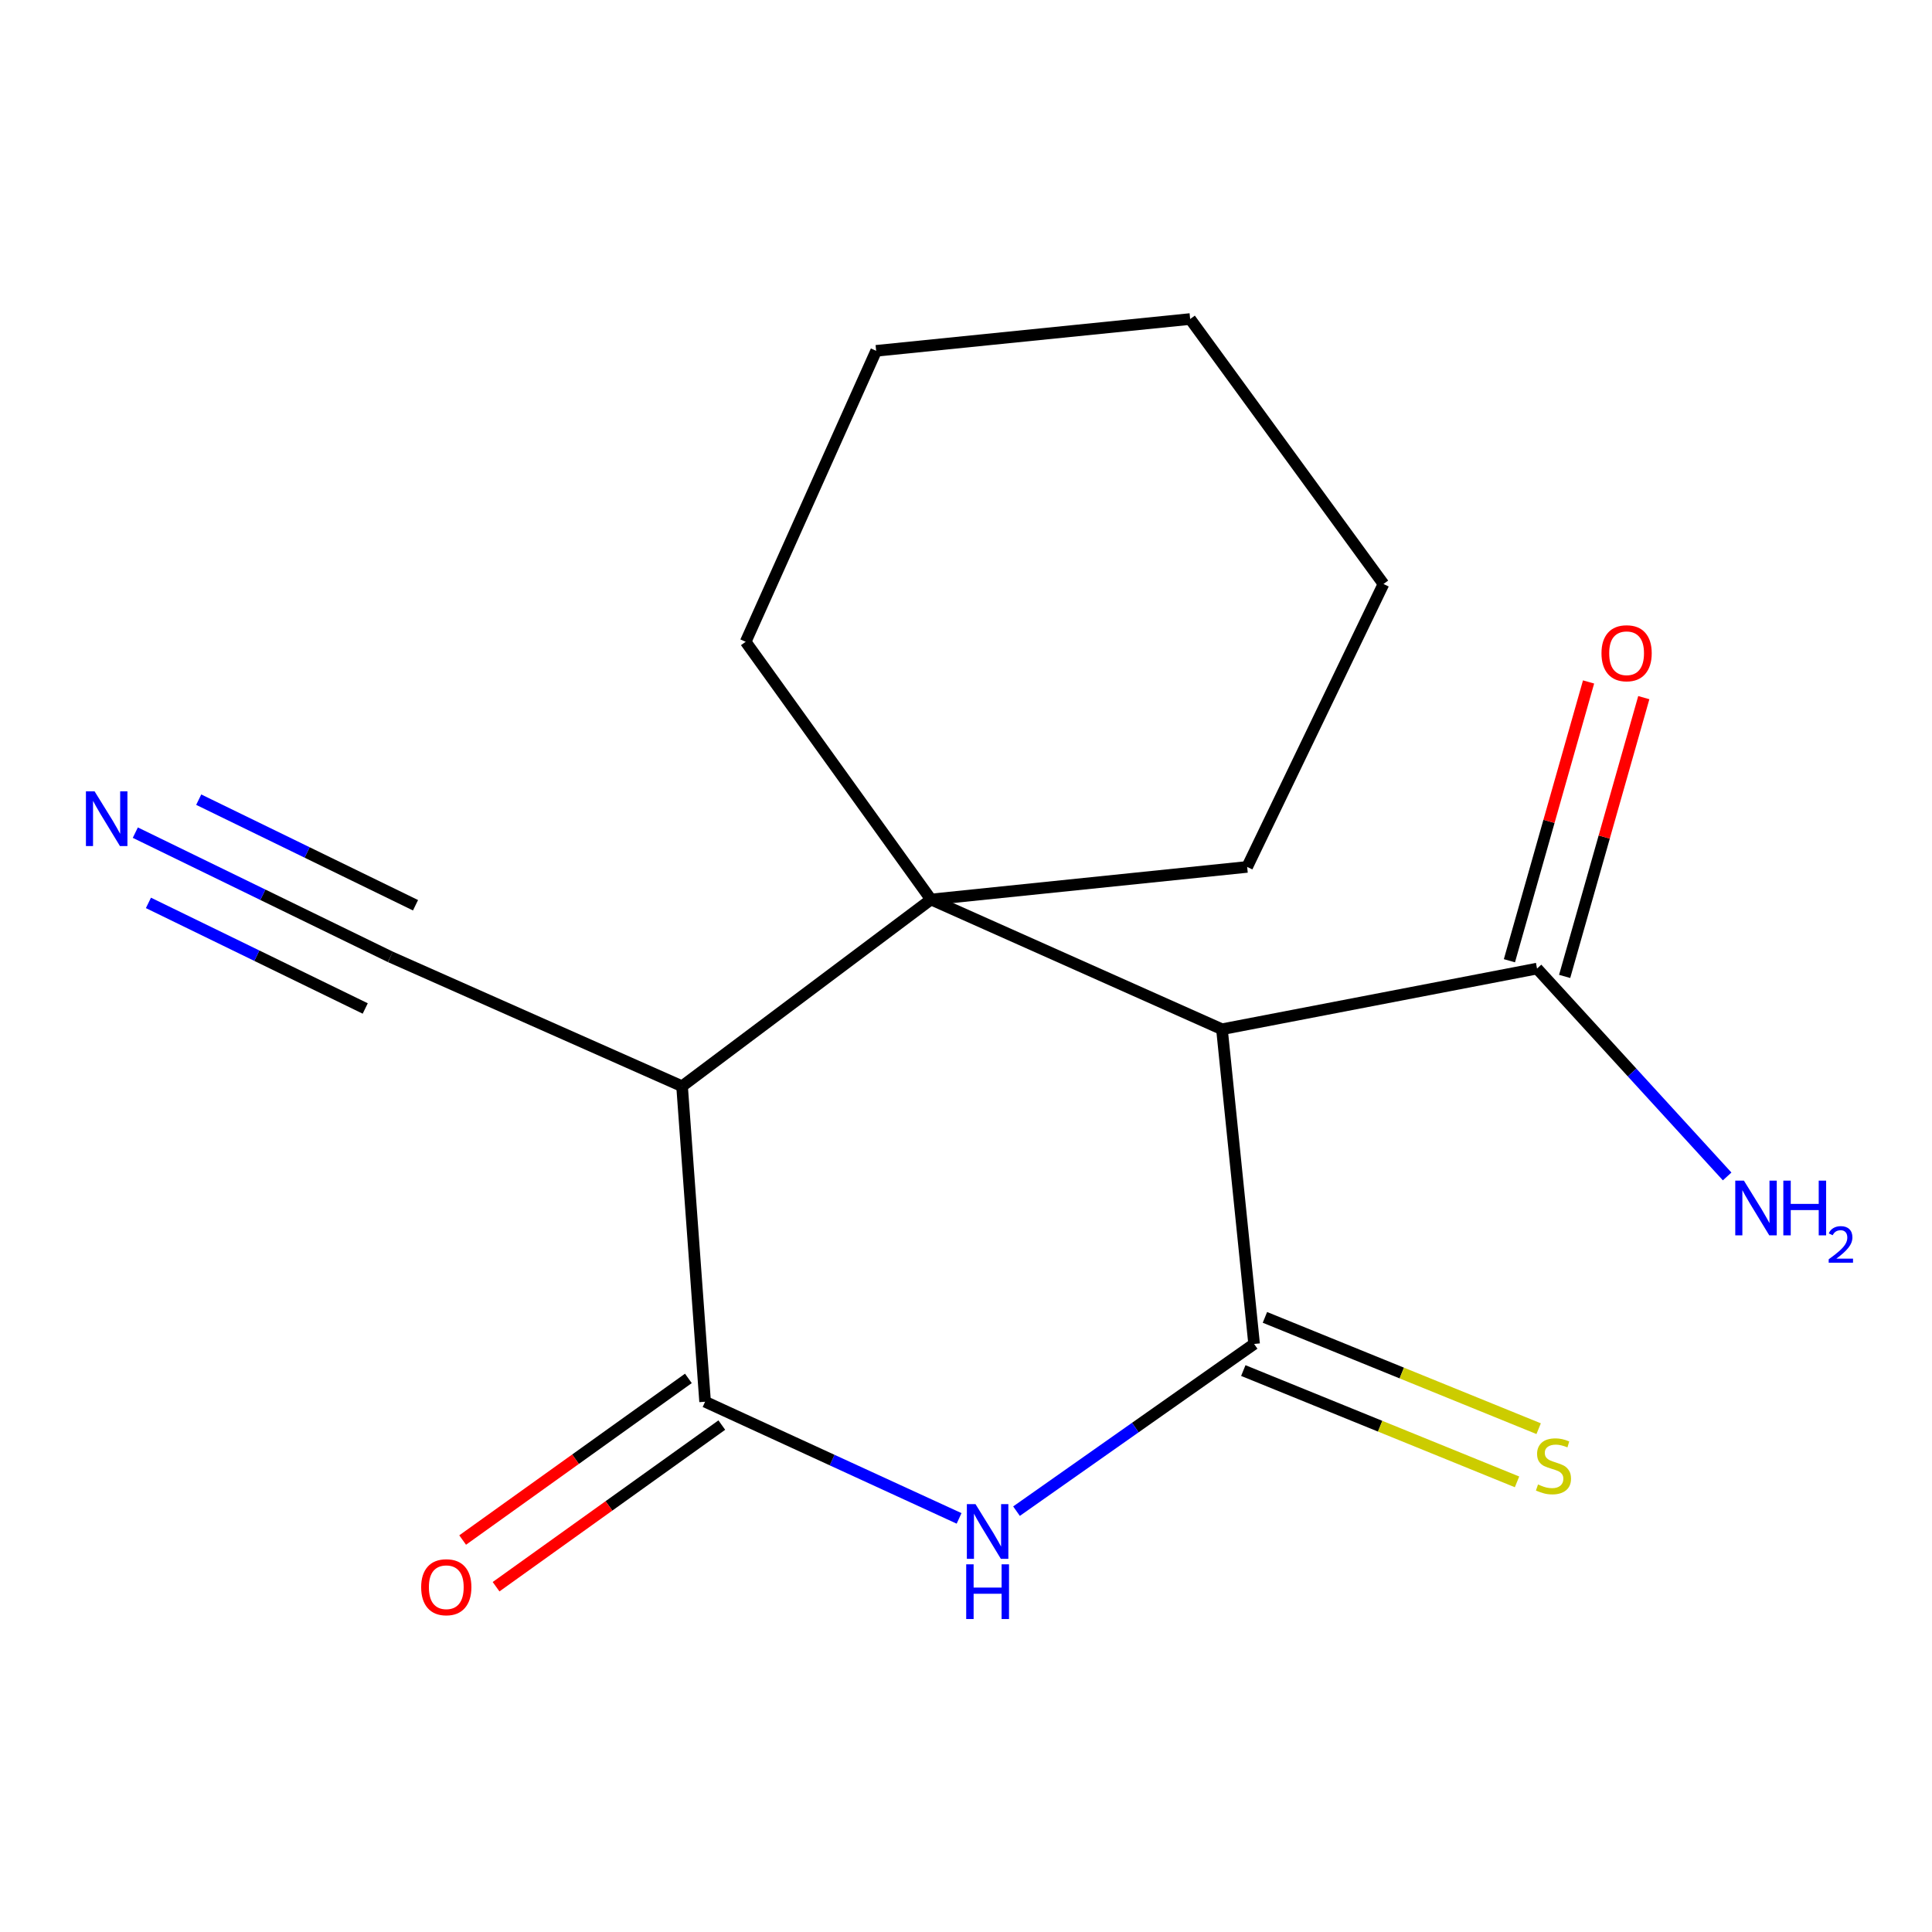 <?xml version='1.0' encoding='iso-8859-1'?>
<svg version='1.1' baseProfile='full'
              xmlns='http://www.w3.org/2000/svg'
                      xmlns:rdkit='http://www.rdkit.org/xml'
                      xmlns:xlink='http://www.w3.org/1999/xlink'
                  xml:space='preserve'
width='1000px' height='1000px' viewBox='0 0 1000 1000'>
<!-- END OF HEADER -->
<rect style='opacity:1.0;fill:#FFFFFF;stroke:none' width='1000' height='1000' x='0' y='0'> </rect>
<path class='bond-1' d='M 649.125,695.637 L 632.483,532.734' style='fill:none;fill-rule:evenodd;stroke:#000000;stroke-width:6px;stroke-linecap:butt;stroke-linejoin:miter;stroke-opacity:1' />
<path class='bond-2' d='M 649.125,695.637 L 587.633,738.906' style='fill:none;fill-rule:evenodd;stroke:#000000;stroke-width:6px;stroke-linecap:butt;stroke-linejoin:miter;stroke-opacity:1' />
<path class='bond-2' d='M 587.633,738.906 L 526.142,782.174' style='fill:none;fill-rule:evenodd;stroke:#0000FF;stroke-width:6px;stroke-linecap:butt;stroke-linejoin:miter;stroke-opacity:1' />
<path class='bond-8' d='M 643.528,709.402 L 714.37,738.206' style='fill:none;fill-rule:evenodd;stroke:#000000;stroke-width:6px;stroke-linecap:butt;stroke-linejoin:miter;stroke-opacity:1' />
<path class='bond-8' d='M 714.37,738.206 L 785.211,767.011' style='fill:none;fill-rule:evenodd;stroke:#CCCC00;stroke-width:6px;stroke-linecap:butt;stroke-linejoin:miter;stroke-opacity:1' />
<path class='bond-8' d='M 654.721,681.872 L 725.563,710.677' style='fill:none;fill-rule:evenodd;stroke:#000000;stroke-width:6px;stroke-linecap:butt;stroke-linejoin:miter;stroke-opacity:1' />
<path class='bond-8' d='M 725.563,710.677 L 796.405,739.482' style='fill:none;fill-rule:evenodd;stroke:#CCCC00;stroke-width:6px;stroke-linecap:butt;stroke-linejoin:miter;stroke-opacity:1' />
<path class='bond-0' d='M 481.88,465.572 L 632.483,532.734' style='fill:none;fill-rule:evenodd;stroke:#000000;stroke-width:6px;stroke-linecap:butt;stroke-linejoin:miter;stroke-opacity:1' />
<path class='bond-12' d='M 481.88,465.572 L 385.958,332.189' style='fill:none;fill-rule:evenodd;stroke:#000000;stroke-width:6px;stroke-linecap:butt;stroke-linejoin:miter;stroke-opacity:1' />
<path class='bond-13' d='M 481.88,465.572 L 645.526,448.716' style='fill:none;fill-rule:evenodd;stroke:#000000;stroke-width:6px;stroke-linecap:butt;stroke-linejoin:miter;stroke-opacity:1' />
<path class='bond-17' d='M 481.88,465.572 L 353.037,562.237' style='fill:none;fill-rule:evenodd;stroke:#000000;stroke-width:6px;stroke-linecap:butt;stroke-linejoin:miter;stroke-opacity:1' />
<path class='bond-5' d='M 632.483,532.734 L 795.567,501.333' style='fill:none;fill-rule:evenodd;stroke:#000000;stroke-width:6px;stroke-linecap:butt;stroke-linejoin:miter;stroke-opacity:1' />
<path class='bond-4' d='M 496.422,785.918 L 430.69,755.727' style='fill:none;fill-rule:evenodd;stroke:#0000FF;stroke-width:6px;stroke-linecap:butt;stroke-linejoin:miter;stroke-opacity:1' />
<path class='bond-4' d='M 430.69,755.727 L 364.957,725.536' style='fill:none;fill-rule:evenodd;stroke:#000000;stroke-width:6px;stroke-linecap:butt;stroke-linejoin:miter;stroke-opacity:1' />
<path class='bond-3' d='M 353.037,562.237 L 364.957,725.536' style='fill:none;fill-rule:evenodd;stroke:#000000;stroke-width:6px;stroke-linecap:butt;stroke-linejoin:miter;stroke-opacity:1' />
<path class='bond-6' d='M 353.037,562.237 L 202.055,495.274' style='fill:none;fill-rule:evenodd;stroke:#000000;stroke-width:6px;stroke-linecap:butt;stroke-linejoin:miter;stroke-opacity:1' />
<path class='bond-9' d='M 356.307,713.455 L 297.886,755.287' style='fill:none;fill-rule:evenodd;stroke:#000000;stroke-width:6px;stroke-linecap:butt;stroke-linejoin:miter;stroke-opacity:1' />
<path class='bond-9' d='M 297.886,755.287 L 239.465,797.119' style='fill:none;fill-rule:evenodd;stroke:#FF0000;stroke-width:6px;stroke-linecap:butt;stroke-linejoin:miter;stroke-opacity:1' />
<path class='bond-9' d='M 373.608,737.617 L 315.187,779.449' style='fill:none;fill-rule:evenodd;stroke:#000000;stroke-width:6px;stroke-linecap:butt;stroke-linejoin:miter;stroke-opacity:1' />
<path class='bond-9' d='M 315.187,779.449 L 256.766,821.282' style='fill:none;fill-rule:evenodd;stroke:#FF0000;stroke-width:6px;stroke-linecap:butt;stroke-linejoin:miter;stroke-opacity:1' />
<path class='bond-10' d='M 809.861,505.391 L 830.343,433.243' style='fill:none;fill-rule:evenodd;stroke:#000000;stroke-width:6px;stroke-linecap:butt;stroke-linejoin:miter;stroke-opacity:1' />
<path class='bond-10' d='M 830.343,433.243 L 850.826,361.096' style='fill:none;fill-rule:evenodd;stroke:#FF0000;stroke-width:6px;stroke-linecap:butt;stroke-linejoin:miter;stroke-opacity:1' />
<path class='bond-10' d='M 781.273,497.275 L 801.755,425.127' style='fill:none;fill-rule:evenodd;stroke:#000000;stroke-width:6px;stroke-linecap:butt;stroke-linejoin:miter;stroke-opacity:1' />
<path class='bond-10' d='M 801.755,425.127 L 822.238,352.98' style='fill:none;fill-rule:evenodd;stroke:#FF0000;stroke-width:6px;stroke-linecap:butt;stroke-linejoin:miter;stroke-opacity:1' />
<path class='bond-11' d='M 795.567,501.333 L 844.768,555.127' style='fill:none;fill-rule:evenodd;stroke:#000000;stroke-width:6px;stroke-linecap:butt;stroke-linejoin:miter;stroke-opacity:1' />
<path class='bond-11' d='M 844.768,555.127 L 893.969,608.922' style='fill:none;fill-rule:evenodd;stroke:#0000FF;stroke-width:6px;stroke-linecap:butt;stroke-linejoin:miter;stroke-opacity:1' />
<path class='bond-7' d='M 202.055,495.274 L 136.047,463.123' style='fill:none;fill-rule:evenodd;stroke:#000000;stroke-width:6px;stroke-linecap:butt;stroke-linejoin:miter;stroke-opacity:1' />
<path class='bond-7' d='M 136.047,463.123 L 70.039,430.973' style='fill:none;fill-rule:evenodd;stroke:#0000FF;stroke-width:6px;stroke-linecap:butt;stroke-linejoin:miter;stroke-opacity:1' />
<path class='bond-7' d='M 215.068,468.556 L 158.961,441.229' style='fill:none;fill-rule:evenodd;stroke:#000000;stroke-width:6px;stroke-linecap:butt;stroke-linejoin:miter;stroke-opacity:1' />
<path class='bond-7' d='M 158.961,441.229 L 102.855,413.901' style='fill:none;fill-rule:evenodd;stroke:#0000FF;stroke-width:6px;stroke-linecap:butt;stroke-linejoin:miter;stroke-opacity:1' />
<path class='bond-7' d='M 189.042,521.991 L 132.935,494.663' style='fill:none;fill-rule:evenodd;stroke:#000000;stroke-width:6px;stroke-linecap:butt;stroke-linejoin:miter;stroke-opacity:1' />
<path class='bond-7' d='M 132.935,494.663 L 76.829,467.335' style='fill:none;fill-rule:evenodd;stroke:#0000FF;stroke-width:6px;stroke-linecap:butt;stroke-linejoin:miter;stroke-opacity:1' />
<path class='bond-15' d='M 385.958,332.189 L 453.5,181.586' style='fill:none;fill-rule:evenodd;stroke:#000000;stroke-width:6px;stroke-linecap:butt;stroke-linejoin:miter;stroke-opacity:1' />
<path class='bond-14' d='M 645.526,448.716 L 716.089,302.273' style='fill:none;fill-rule:evenodd;stroke:#000000;stroke-width:6px;stroke-linecap:butt;stroke-linejoin:miter;stroke-opacity:1' />
<path class='bond-16' d='M 716.089,302.273 L 616.023,165.126' style='fill:none;fill-rule:evenodd;stroke:#000000;stroke-width:6px;stroke-linecap:butt;stroke-linejoin:miter;stroke-opacity:1' />
<path class='bond-18' d='M 453.5,181.586 L 616.023,165.126' style='fill:none;fill-rule:evenodd;stroke:#000000;stroke-width:6px;stroke-linecap:butt;stroke-linejoin:miter;stroke-opacity:1' />
<path  class='atom-3' d='M 504.925 778.538
L 514.205 793.538
Q 515.125 795.018, 516.605 797.698
Q 518.085 800.378, 518.165 800.538
L 518.165 778.538
L 521.925 778.538
L 521.925 806.858
L 518.045 806.858
L 508.085 790.458
Q 506.925 788.538, 505.685 786.338
Q 504.485 784.138, 504.125 783.458
L 504.125 806.858
L 500.445 806.858
L 500.445 778.538
L 504.925 778.538
' fill='#0000FF'/>
<path  class='atom-3' d='M 500.105 809.69
L 503.945 809.69
L 503.945 821.73
L 518.425 821.73
L 518.425 809.69
L 522.265 809.69
L 522.265 838.01
L 518.425 838.01
L 518.425 824.93
L 503.945 824.93
L 503.945 838.01
L 500.105 838.01
L 500.105 809.69
' fill='#0000FF'/>
<path  class='atom-8' d='M 48.956 409.593
L 58.236 424.593
Q 59.156 426.073, 60.636 428.753
Q 62.116 431.433, 62.196 431.593
L 62.196 409.593
L 65.956 409.593
L 65.956 437.913
L 62.076 437.913
L 52.116 421.513
Q 50.956 419.593, 49.716 417.393
Q 48.516 415.193, 48.156 414.513
L 48.156 437.913
L 44.476 437.913
L 44.476 409.593
L 48.956 409.593
' fill='#0000FF'/>
<path  class='atom-9' d='M 796.07 768.359
Q 796.39 768.479, 797.71 769.039
Q 799.03 769.599, 800.47 769.959
Q 801.95 770.279, 803.39 770.279
Q 806.07 770.279, 807.63 768.999
Q 809.19 767.679, 809.19 765.399
Q 809.19 763.839, 808.39 762.879
Q 807.63 761.919, 806.43 761.399
Q 805.23 760.879, 803.23 760.279
Q 800.71 759.519, 799.19 758.799
Q 797.71 758.079, 796.63 756.559
Q 795.59 755.039, 795.59 752.479
Q 795.59 748.919, 797.99 746.719
Q 800.43 744.519, 805.23 744.519
Q 808.51 744.519, 812.23 746.079
L 811.31 749.159
Q 807.91 747.759, 805.35 747.759
Q 802.59 747.759, 801.07 748.919
Q 799.55 750.039, 799.59 751.999
Q 799.59 753.519, 800.35 754.439
Q 801.15 755.359, 802.27 755.879
Q 803.43 756.399, 805.35 756.999
Q 807.91 757.799, 809.43 758.599
Q 810.95 759.399, 812.03 761.039
Q 813.15 762.639, 813.15 765.399
Q 813.15 769.319, 810.51 771.439
Q 807.91 773.519, 803.55 773.519
Q 801.03 773.519, 799.11 772.959
Q 797.23 772.439, 794.99 771.519
L 796.07 768.359
' fill='#CCCC00'/>
<path  class='atom-10' d='M 217.996 821.539
Q 217.996 814.739, 221.356 810.939
Q 224.716 807.139, 230.996 807.139
Q 237.276 807.139, 240.636 810.939
Q 243.996 814.739, 243.996 821.539
Q 243.996 828.419, 240.596 832.339
Q 237.196 836.219, 230.996 836.219
Q 224.756 836.219, 221.356 832.339
Q 217.996 828.459, 217.996 821.539
M 230.996 833.019
Q 235.316 833.019, 237.636 830.139
Q 239.996 827.219, 239.996 821.539
Q 239.996 815.979, 237.636 813.179
Q 235.316 810.339, 230.996 810.339
Q 226.676 810.339, 224.316 813.139
Q 221.996 815.939, 221.996 821.539
Q 221.996 827.259, 224.316 830.139
Q 226.676 833.019, 230.996 833.019
' fill='#FF0000'/>
<path  class='atom-11' d='M 828.927 338.114
Q 828.927 331.314, 832.287 327.514
Q 835.647 323.714, 841.927 323.714
Q 848.207 323.714, 851.567 327.514
Q 854.927 331.314, 854.927 338.114
Q 854.927 344.994, 851.527 348.914
Q 848.127 352.794, 841.927 352.794
Q 835.687 352.794, 832.287 348.914
Q 828.927 345.034, 828.927 338.114
M 841.927 349.594
Q 846.247 349.594, 848.567 346.714
Q 850.927 343.794, 850.927 338.114
Q 850.927 332.554, 848.567 329.754
Q 846.247 326.914, 841.927 326.914
Q 837.607 326.914, 835.247 329.714
Q 832.927 332.514, 832.927 338.114
Q 832.927 343.834, 835.247 346.714
Q 837.607 349.594, 841.927 349.594
' fill='#FF0000'/>
<path  class='atom-12' d='M 902.647 611.096
L 911.927 626.096
Q 912.847 627.576, 914.327 630.256
Q 915.807 632.936, 915.887 633.096
L 915.887 611.096
L 919.647 611.096
L 919.647 639.416
L 915.767 639.416
L 905.807 623.016
Q 904.647 621.096, 903.407 618.896
Q 902.207 616.696, 901.847 616.016
L 901.847 639.416
L 898.167 639.416
L 898.167 611.096
L 902.647 611.096
' fill='#0000FF'/>
<path  class='atom-12' d='M 923.047 611.096
L 926.887 611.096
L 926.887 623.136
L 941.367 623.136
L 941.367 611.096
L 945.207 611.096
L 945.207 639.416
L 941.367 639.416
L 941.367 626.336
L 926.887 626.336
L 926.887 639.416
L 923.047 639.416
L 923.047 611.096
' fill='#0000FF'/>
<path  class='atom-12' d='M 946.58 638.422
Q 947.266 636.653, 948.903 635.676
Q 950.54 634.673, 952.81 634.673
Q 955.635 634.673, 957.219 636.204
Q 958.803 637.736, 958.803 640.455
Q 958.803 643.227, 956.744 645.814
Q 954.711 648.401, 950.487 651.464
L 959.12 651.464
L 959.12 653.576
L 946.527 653.576
L 946.527 651.807
Q 950.012 649.325, 952.071 647.477
Q 954.157 645.629, 955.16 643.966
Q 956.163 642.303, 956.163 640.587
Q 956.163 638.792, 955.266 637.788
Q 954.368 636.785, 952.81 636.785
Q 951.306 636.785, 950.302 637.392
Q 949.299 638, 948.586 639.346
L 946.58 638.422
' fill='#0000FF'/>
</svg>
